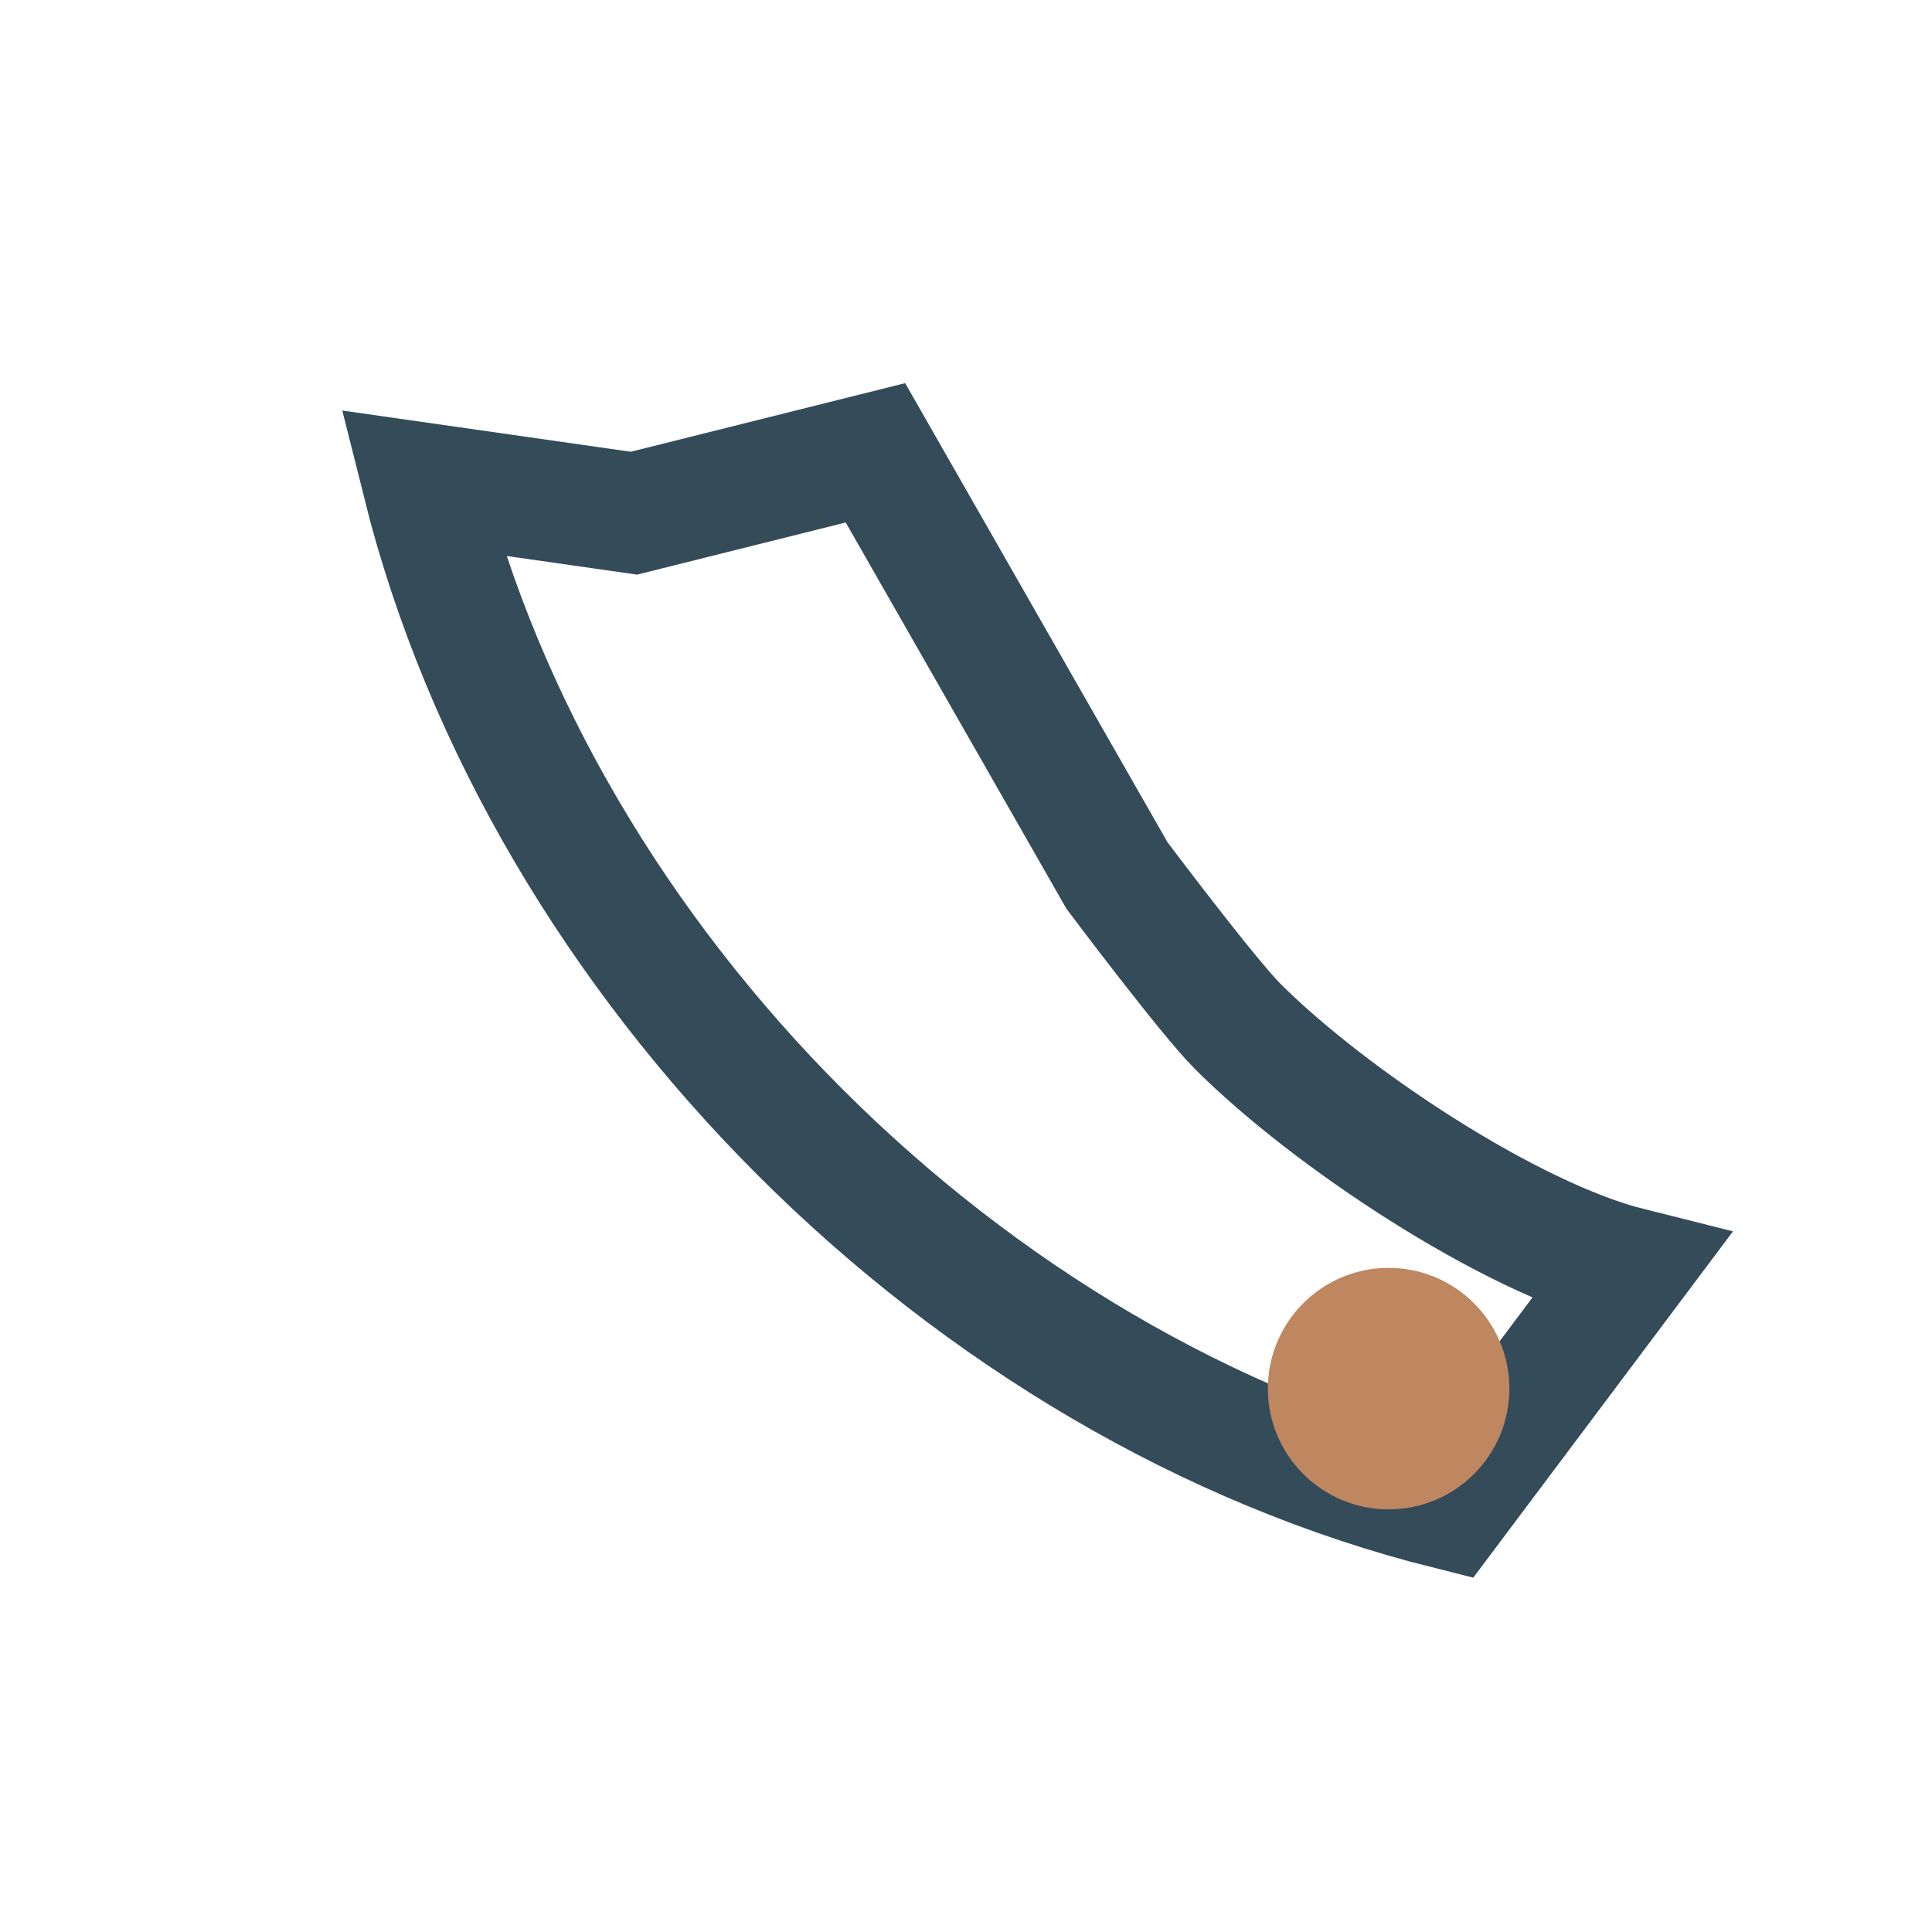 <?xml version="1.0" encoding="UTF-8"?>
<svg xmlns="http://www.w3.org/2000/svg" width="32" height="32" viewBox="0 0 32 32"><path d="M7 8c2 8 9 15 17 17l3-4c-2-.5-5-2.5-6.5-4-.5-.5-2-2.5-2-2.5l-4-7-4 1z" fill="none" stroke="#344B5A" stroke-width="2"/><circle cx="23" cy="23" r="2" fill="#BF8760"/></svg>